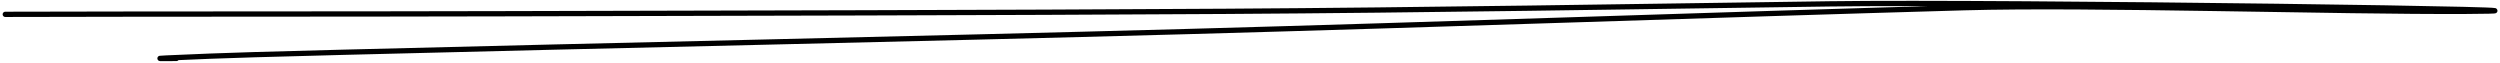 <?xml version="1.0" encoding="UTF-8"?> <svg xmlns="http://www.w3.org/2000/svg" width="475" height="12" viewBox="0 0 475 12" fill="none"> <path d="M1.003 2.726C32.544 2.642 64.073 2.694 95.618 2.61C141.365 2.489 187.144 2.432 232.882 2.154C271.267 1.921 309.393 1.268 347.655 0.734C380.174 0.279 501.102 1.98 468.499 2.155C444.251 2.285 397.139 0.781 373.267 1.462C323.854 2.871 274.891 4.639 225.413 5.998C172.193 7.459 118.633 8.56 65.321 9.928C54.052 10.218 42.598 10.498 31.639 11.019C28.591 11.165 31.771 11.11 33.521 11.105" stroke="black" stroke-linecap="round"></path> </svg> 